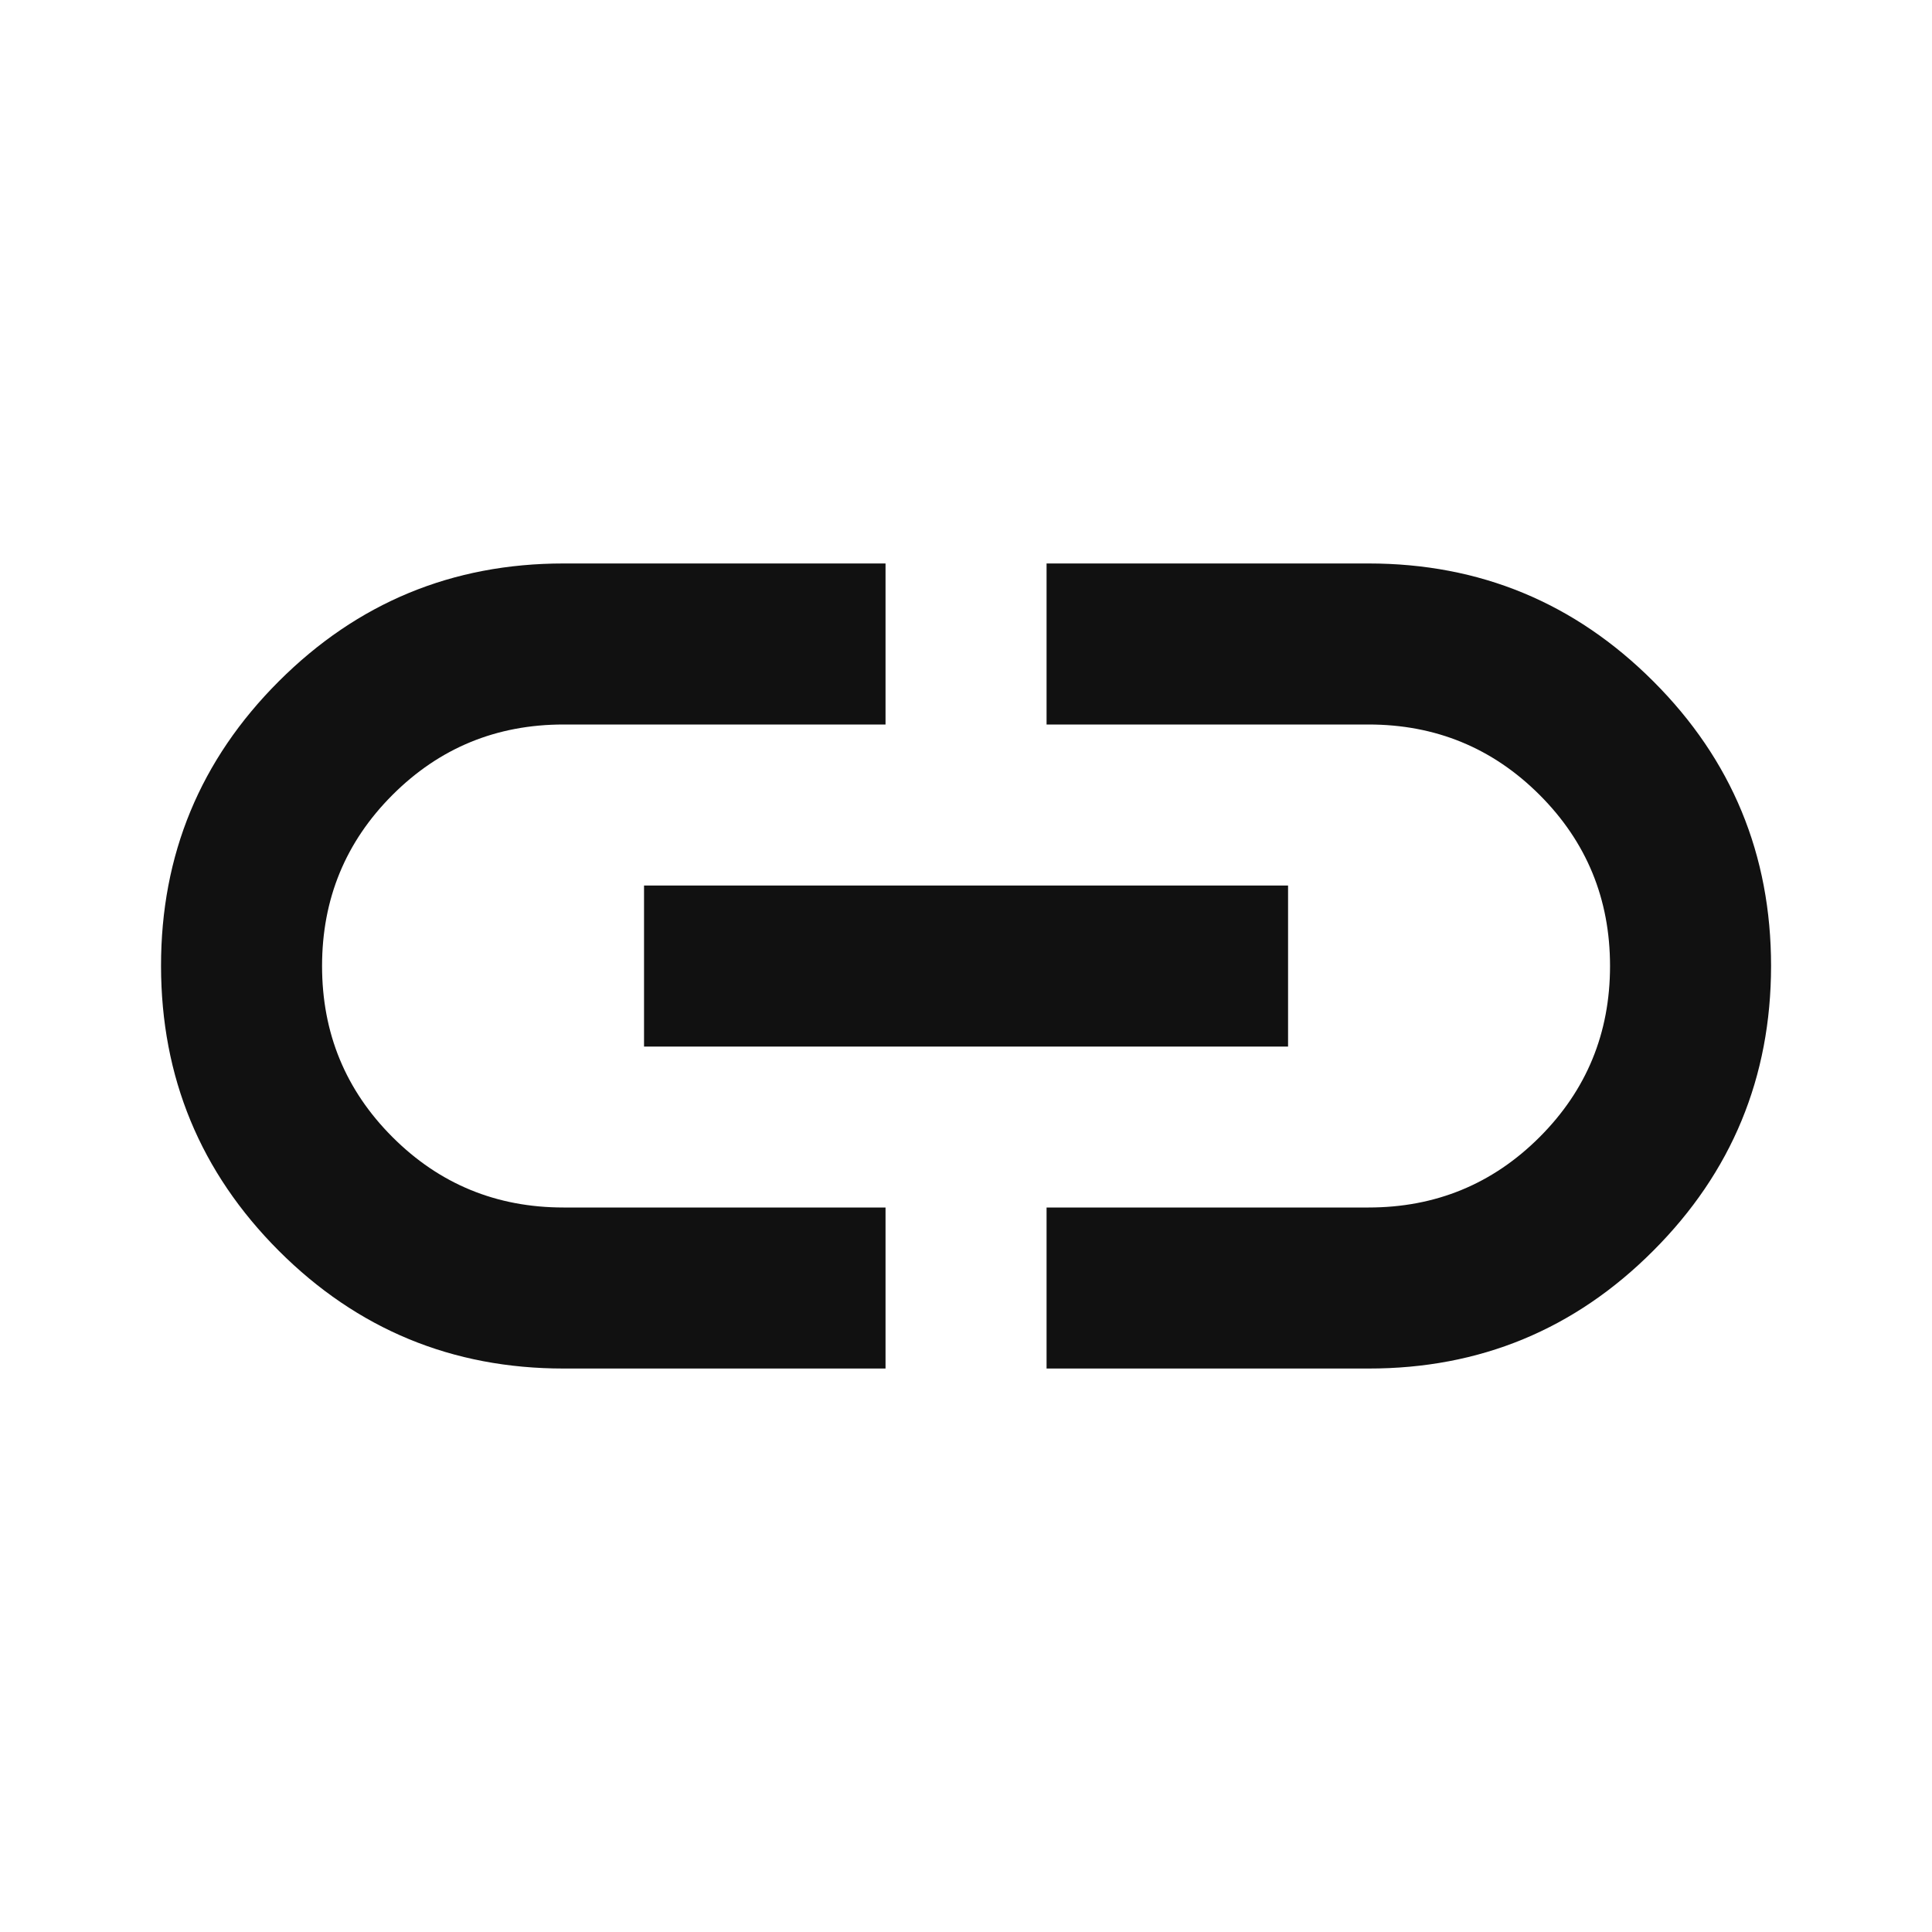 <svg width="20" height="20" viewBox="0 0 20 20" fill="none" xmlns="http://www.w3.org/2000/svg">
<path d="M9.167 14.167H5.834C4.681 14.167 3.698 13.76 2.886 12.948C2.074 12.135 1.668 11.152 1.667 10C1.666 8.848 2.073 7.865 2.886 7.053C3.699 6.24 4.682 5.833 5.834 5.833H9.167V7.5H5.834C5.139 7.5 4.549 7.743 4.063 8.229C3.577 8.715 3.334 9.306 3.334 10C3.334 10.695 3.577 11.285 4.063 11.771C4.549 12.257 5.139 12.5 5.834 12.5H9.167V14.167ZM6.667 10.834V9.167H13.334V10.834H6.667ZM10.834 14.167V12.5H14.167C14.861 12.5 15.452 12.257 15.938 11.771C16.424 11.285 16.667 10.695 16.667 10C16.667 9.306 16.424 8.715 15.938 8.229C15.452 7.743 14.861 7.5 14.167 7.5H10.834V5.833H14.167C15.32 5.833 16.302 6.24 17.115 7.053C17.928 7.865 18.334 8.848 18.334 10C18.333 11.152 17.927 12.135 17.114 12.948C16.302 13.762 15.32 14.168 14.167 14.167H10.834Z" fill="#111111"/>
</svg>
